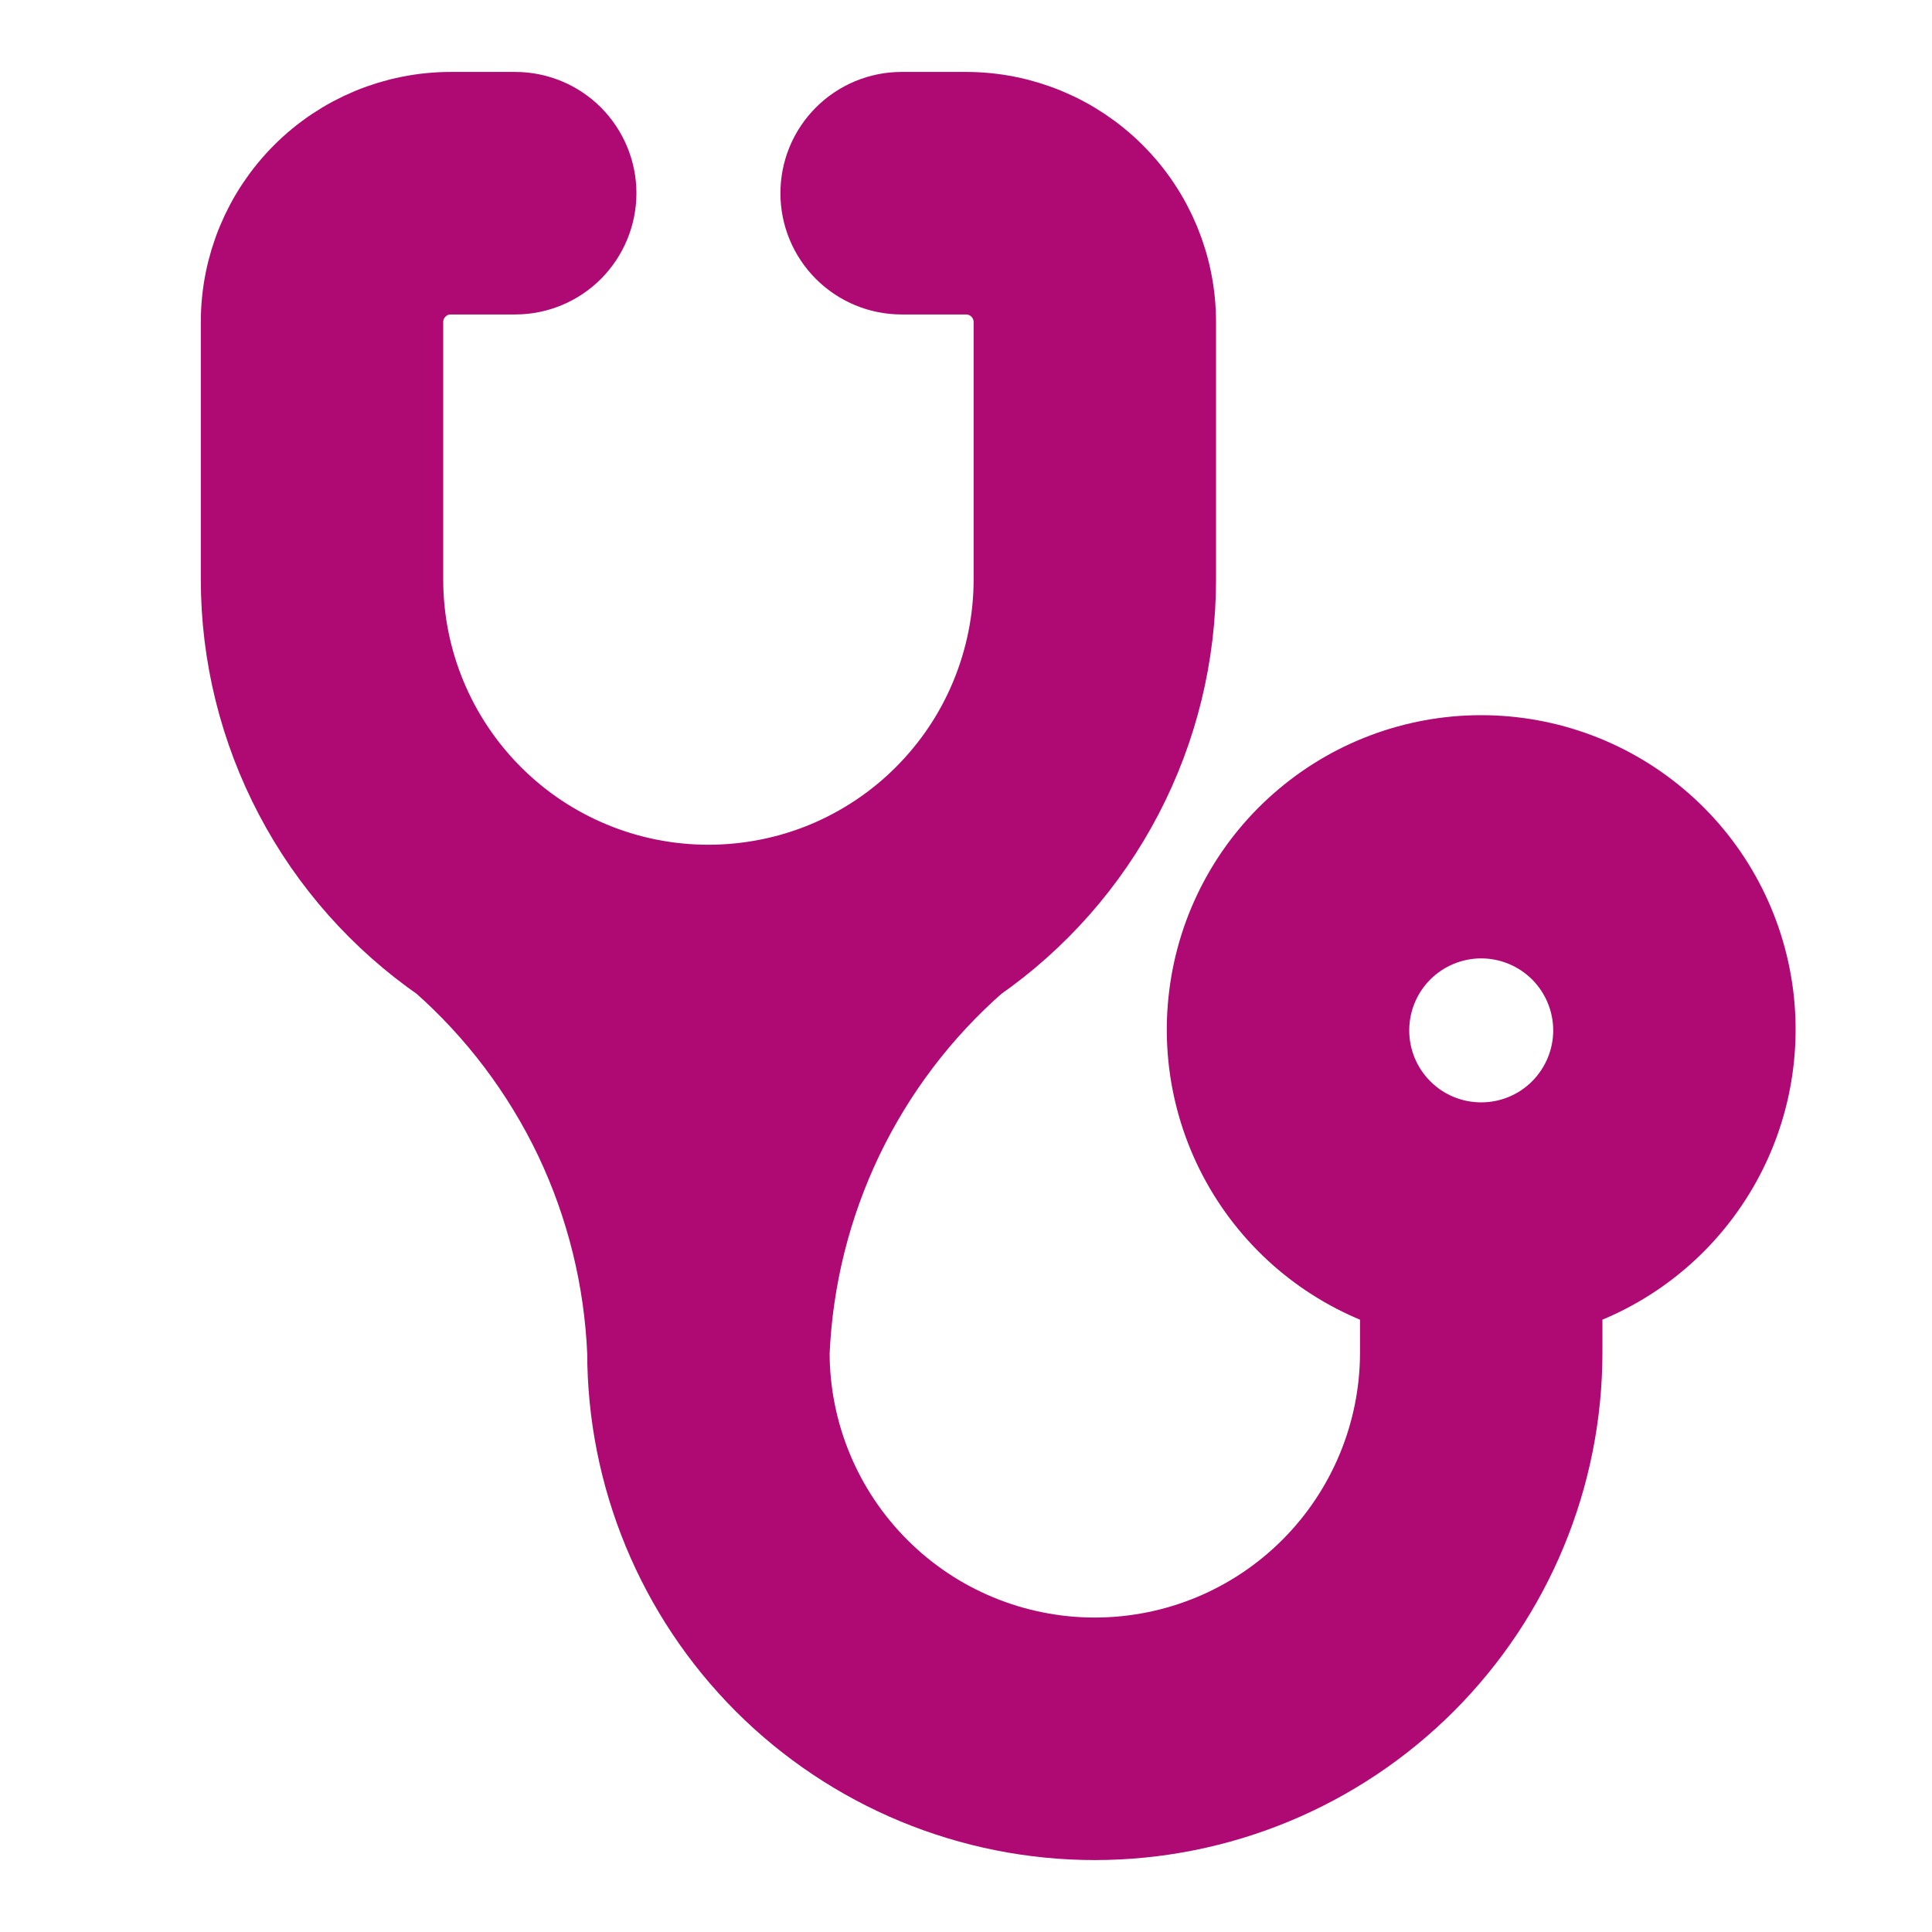 <svg width="17" height="17" viewBox="0 0 17 17" fill="none" xmlns="http://www.w3.org/2000/svg">
<path d="M6.233 7.933C5.482 7.933 4.761 7.635 4.23 7.103C3.699 6.572 3.4 5.851 3.4 5.1V2.833C3.4 2.683 3.46 2.539 3.566 2.433C3.672 2.326 3.816 2.267 3.967 2.267H4.533C4.684 2.267 4.828 2.207 4.934 2.101C5.04 1.994 5.1 1.85 5.1 1.7C5.1 1.55 5.04 1.406 4.934 1.299C4.828 1.193 4.684 1.133 4.533 1.133H3.967C3.516 1.133 3.083 1.312 2.765 1.631C2.446 1.95 2.267 2.382 2.267 2.833V5.1C2.267 5.74 2.424 6.371 2.722 6.937C3.02 7.504 3.451 7.989 3.978 8.353C4.484 8.799 4.895 9.344 5.186 9.953C5.476 10.563 5.639 11.225 5.667 11.9C5.667 12.952 6.085 13.961 6.828 14.705C7.572 15.449 8.581 15.867 9.633 15.867C10.685 15.867 11.694 15.449 12.438 14.705C13.182 13.961 13.6 12.952 13.6 11.9V11.254C14.134 11.116 14.6 10.788 14.909 10.331C15.219 9.875 15.351 9.321 15.282 8.774C15.212 8.226 14.946 7.723 14.532 7.359C14.118 6.994 13.585 6.793 13.033 6.793C12.482 6.793 11.949 6.994 11.535 7.359C11.121 7.723 10.854 8.226 10.785 8.774C10.715 9.321 10.848 9.875 11.157 10.331C11.467 10.788 11.932 11.116 12.467 11.254V11.9C12.467 12.651 12.168 13.372 11.637 13.903C11.105 14.435 10.385 14.733 9.633 14.733C8.882 14.733 8.161 14.435 7.63 13.903C7.099 13.372 6.8 12.651 6.8 11.9C6.829 11.224 6.994 10.562 7.286 9.952C7.579 9.342 7.991 8.798 8.5 8.353C9.025 7.988 9.454 7.502 9.75 6.935C10.046 6.369 10.2 5.739 10.2 5.1V2.833C10.2 2.382 10.021 1.95 9.702 1.631C9.383 1.312 8.951 1.133 8.5 1.133H7.933C7.783 1.133 7.639 1.193 7.533 1.299C7.426 1.406 7.367 1.55 7.367 1.7C7.367 1.85 7.426 1.994 7.533 2.101C7.639 2.207 7.783 2.267 7.933 2.267H8.5C8.65 2.267 8.794 2.326 8.901 2.433C9.007 2.539 9.067 2.683 9.067 2.833V5.1C9.067 5.472 8.993 5.84 8.851 6.184C8.709 6.528 8.5 6.84 8.237 7.103C7.974 7.367 7.661 7.575 7.318 7.718C6.974 7.86 6.605 7.933 6.233 7.933ZM13.033 10.2C12.733 10.2 12.444 10.081 12.232 9.868C12.019 9.655 11.9 9.367 11.9 9.067C11.9 8.766 12.019 8.478 12.232 8.265C12.444 8.053 12.733 7.933 13.033 7.933C13.334 7.933 13.622 8.053 13.835 8.265C14.047 8.478 14.167 8.766 14.167 9.067C14.167 9.367 14.047 9.655 13.835 9.868C13.622 10.081 13.334 10.2 13.033 10.2Z" fill="#AF0974" stroke="#AF0974"/>
</svg>
